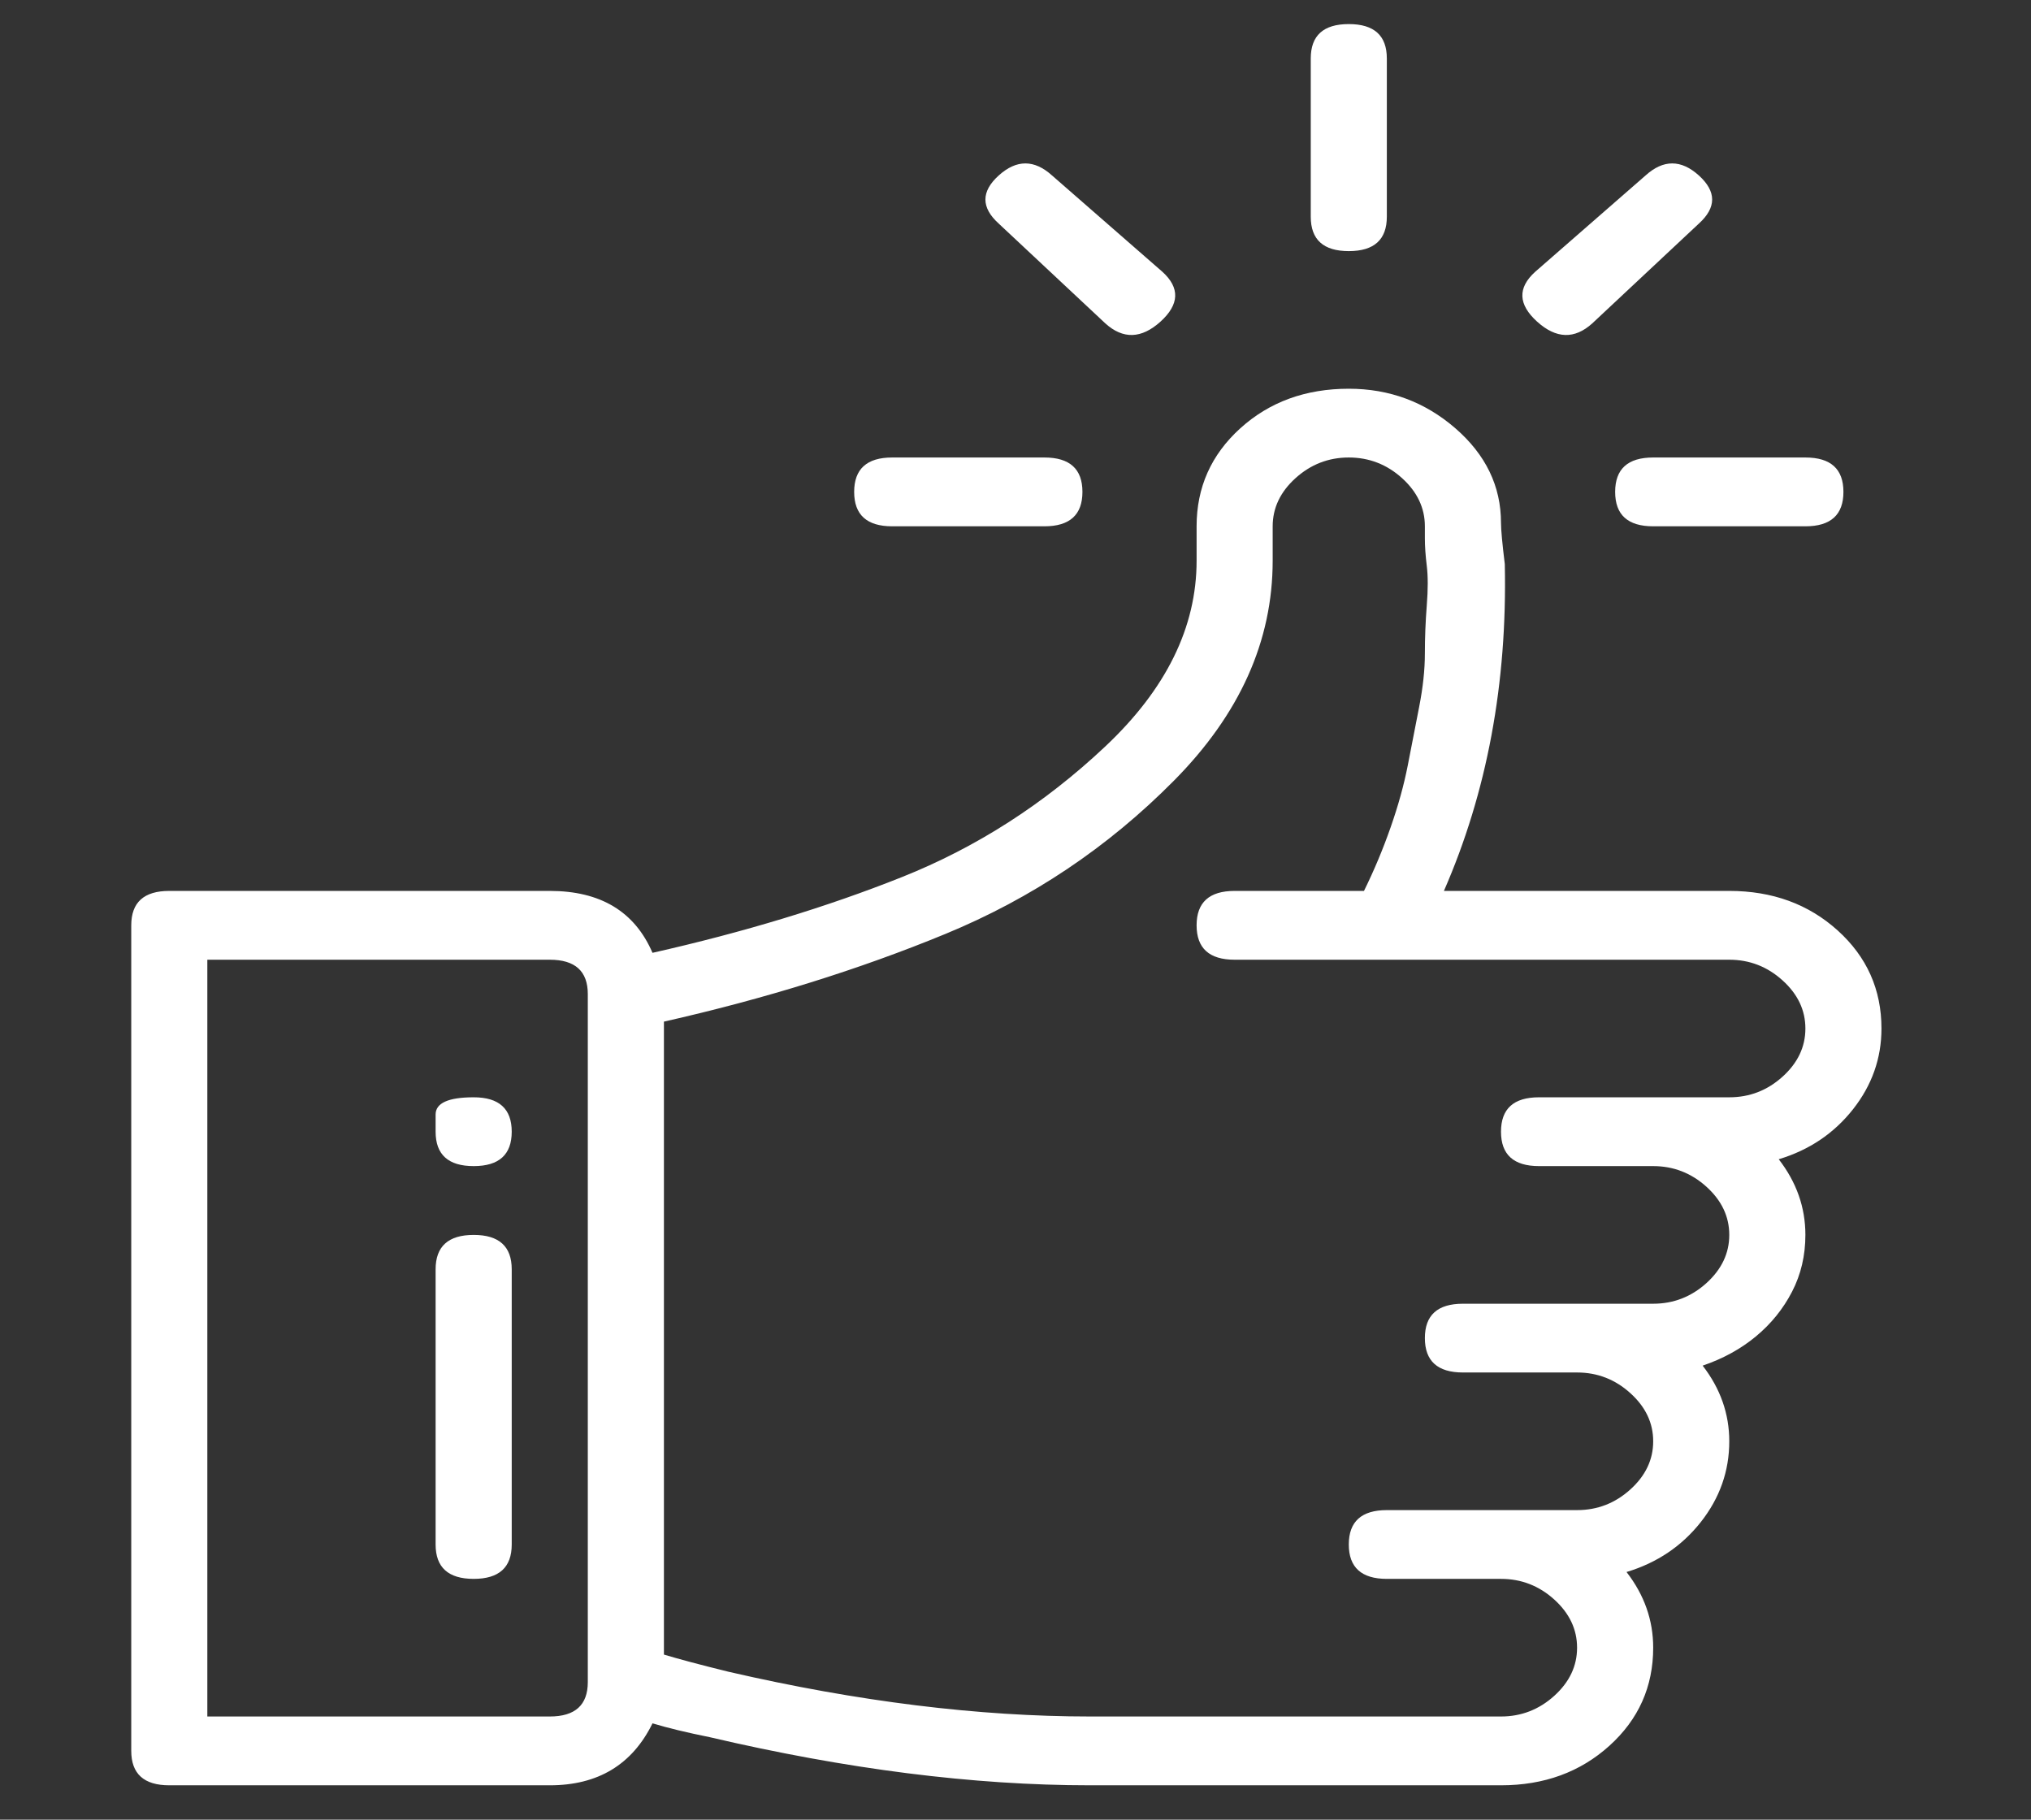 <svg width="48" height="43" viewBox="0 0 48 43" fill="none" xmlns="http://www.w3.org/2000/svg">
<rect x="0" y="0" width="48" height="43" fill="#333333" stroke="none"/>
<path d="M30.978 1.382C30.978 0.84 31.277 0.569 31.877 0.569C32.476 0.569 32.776 0.84 32.776 1.382V5.121C32.776 5.663 32.476 5.934 31.877 5.934C31.277 5.934 30.978 5.663 30.978 5.121V1.382ZM10.295 26.743C10.295 26.743 10.295 26.608 10.295 26.337C10.295 26.066 10.595 25.93 11.195 25.93C11.794 25.93 12.094 26.201 12.094 26.743C12.094 27.285 11.794 27.556 11.195 27.556C10.595 27.556 10.295 27.285 10.295 26.743ZM44.466 24.305C44.466 25.009 44.241 25.646 43.792 26.215C43.342 26.784 42.758 27.177 42.038 27.394C42.458 27.936 42.668 28.532 42.668 29.182C42.668 29.669 42.563 30.117 42.353 30.523C42.143 30.93 41.858 31.282 41.499 31.58C41.139 31.878 40.719 32.108 40.24 32.271C40.659 32.813 40.869 33.409 40.869 34.059C40.869 34.763 40.644 35.4 40.195 35.969C39.745 36.538 39.161 36.931 38.441 37.148C38.861 37.69 39.071 38.286 39.071 38.936C39.071 39.857 38.726 40.63 38.037 41.253C37.347 41.876 36.493 42.188 35.474 42.188H25.762C23.005 42.188 20.007 41.808 16.77 41.05C16.23 40.941 15.781 40.833 15.421 40.724C14.941 41.7 14.132 42.188 12.993 42.188H4.001C3.401 42.188 3.102 41.916 3.102 41.375V21.866C3.102 21.324 3.401 21.053 4.001 21.053H12.993C14.192 21.053 15.001 21.541 15.421 22.516C17.579 22.029 19.542 21.433 21.311 20.728C23.079 20.024 24.683 18.994 26.122 17.639C27.561 16.285 28.28 14.821 28.28 13.25V12.437C28.28 11.516 28.625 10.744 29.314 10.12C30.003 9.497 30.858 9.186 31.877 9.186C32.836 9.186 33.675 9.497 34.395 10.12C35.114 10.744 35.474 11.489 35.474 12.356C35.474 12.518 35.504 12.844 35.564 13.331C35.624 16.149 35.144 18.723 34.125 21.053H40.869C41.888 21.053 42.742 21.365 43.432 21.988C44.121 22.611 44.466 23.384 44.466 24.305ZM13.892 39.749V23.492C13.892 22.95 13.593 22.679 12.993 22.679H4.9V40.562H12.993C13.593 40.562 13.892 40.291 13.892 39.749ZM40.869 25.93C41.349 25.93 41.768 25.768 42.128 25.443C42.488 25.118 42.668 24.738 42.668 24.305C42.668 23.871 42.488 23.492 42.128 23.167C41.768 22.842 41.349 22.679 40.869 22.679H29.179C28.58 22.679 28.28 22.408 28.28 21.866C28.28 21.324 28.58 21.053 29.179 21.053H32.236C32.476 20.566 32.686 20.064 32.866 19.549C33.046 19.035 33.181 18.547 33.271 18.086C33.361 17.626 33.45 17.165 33.54 16.704C33.63 16.244 33.675 15.824 33.675 15.445C33.675 15.065 33.69 14.686 33.72 14.307C33.75 13.927 33.75 13.616 33.72 13.372C33.69 13.128 33.675 12.911 33.675 12.722C33.675 12.532 33.675 12.437 33.675 12.437C33.675 12.004 33.495 11.624 33.136 11.299C32.776 10.974 32.356 10.811 31.877 10.811C31.397 10.811 30.978 10.974 30.618 11.299C30.258 11.624 30.078 12.004 30.078 12.437V13.25C30.078 15.147 29.299 16.881 27.74 18.452C26.182 20.024 24.383 21.229 22.345 22.069C20.307 22.909 18.089 23.6 15.691 24.142V39.099C16.05 39.207 16.56 39.343 17.219 39.505C20.277 40.21 23.124 40.562 25.762 40.562H35.474C35.953 40.562 36.373 40.399 36.733 40.074C37.092 39.749 37.272 39.37 37.272 38.936C37.272 38.503 37.092 38.123 36.733 37.798C36.373 37.473 35.953 37.31 35.474 37.31H32.776C32.177 37.31 31.877 37.039 31.877 36.498C31.877 35.956 32.177 35.685 32.776 35.685H37.272C37.752 35.685 38.172 35.522 38.531 35.197C38.891 34.872 39.071 34.492 39.071 34.059C39.071 33.625 38.891 33.246 38.531 32.921C38.172 32.596 37.752 32.433 37.272 32.433H34.575C33.975 32.433 33.675 32.162 33.675 31.62C33.675 31.078 33.975 30.808 34.575 30.808H39.071C39.55 30.808 39.97 30.645 40.33 30.32C40.689 29.995 40.869 29.615 40.869 29.182C40.869 28.748 40.689 28.369 40.33 28.044C39.97 27.719 39.55 27.556 39.071 27.556H36.373C35.773 27.556 35.474 27.285 35.474 26.743C35.474 26.201 35.773 25.93 36.373 25.93H40.869ZM10.295 29.995C10.295 29.453 10.595 29.182 11.195 29.182C11.794 29.182 12.094 29.453 12.094 29.995V36.498C12.094 37.039 11.794 37.31 11.195 37.31C10.595 37.31 10.295 37.039 10.295 36.498V29.995ZM24.683 10.811C25.282 10.811 25.582 11.082 25.582 11.624C25.582 12.166 25.282 12.437 24.683 12.437H21.086C20.487 12.437 20.187 12.166 20.187 11.624C20.187 11.082 20.487 10.811 21.086 10.811H24.683ZM42.668 10.811C43.267 10.811 43.567 11.082 43.567 11.624C43.567 12.166 43.267 12.437 42.668 12.437H39.071C38.471 12.437 38.172 12.166 38.172 11.624C38.172 11.082 38.471 10.811 39.071 10.811H42.668ZM38.891 4.146C39.31 3.767 39.73 3.767 40.15 4.146C40.569 4.525 40.569 4.905 40.15 5.284L37.632 7.641C37.212 8.021 36.778 8.007 36.328 7.601C35.878 7.194 35.863 6.801 36.283 6.422L38.891 4.146ZM27.471 6.422C27.89 6.801 27.875 7.194 27.426 7.601C26.976 8.007 26.541 8.021 26.122 7.641L23.604 5.284C23.184 4.905 23.184 4.525 23.604 4.146C24.024 3.767 24.443 3.767 24.863 4.146L27.471 6.422Z" fill="white"/>
</svg>
